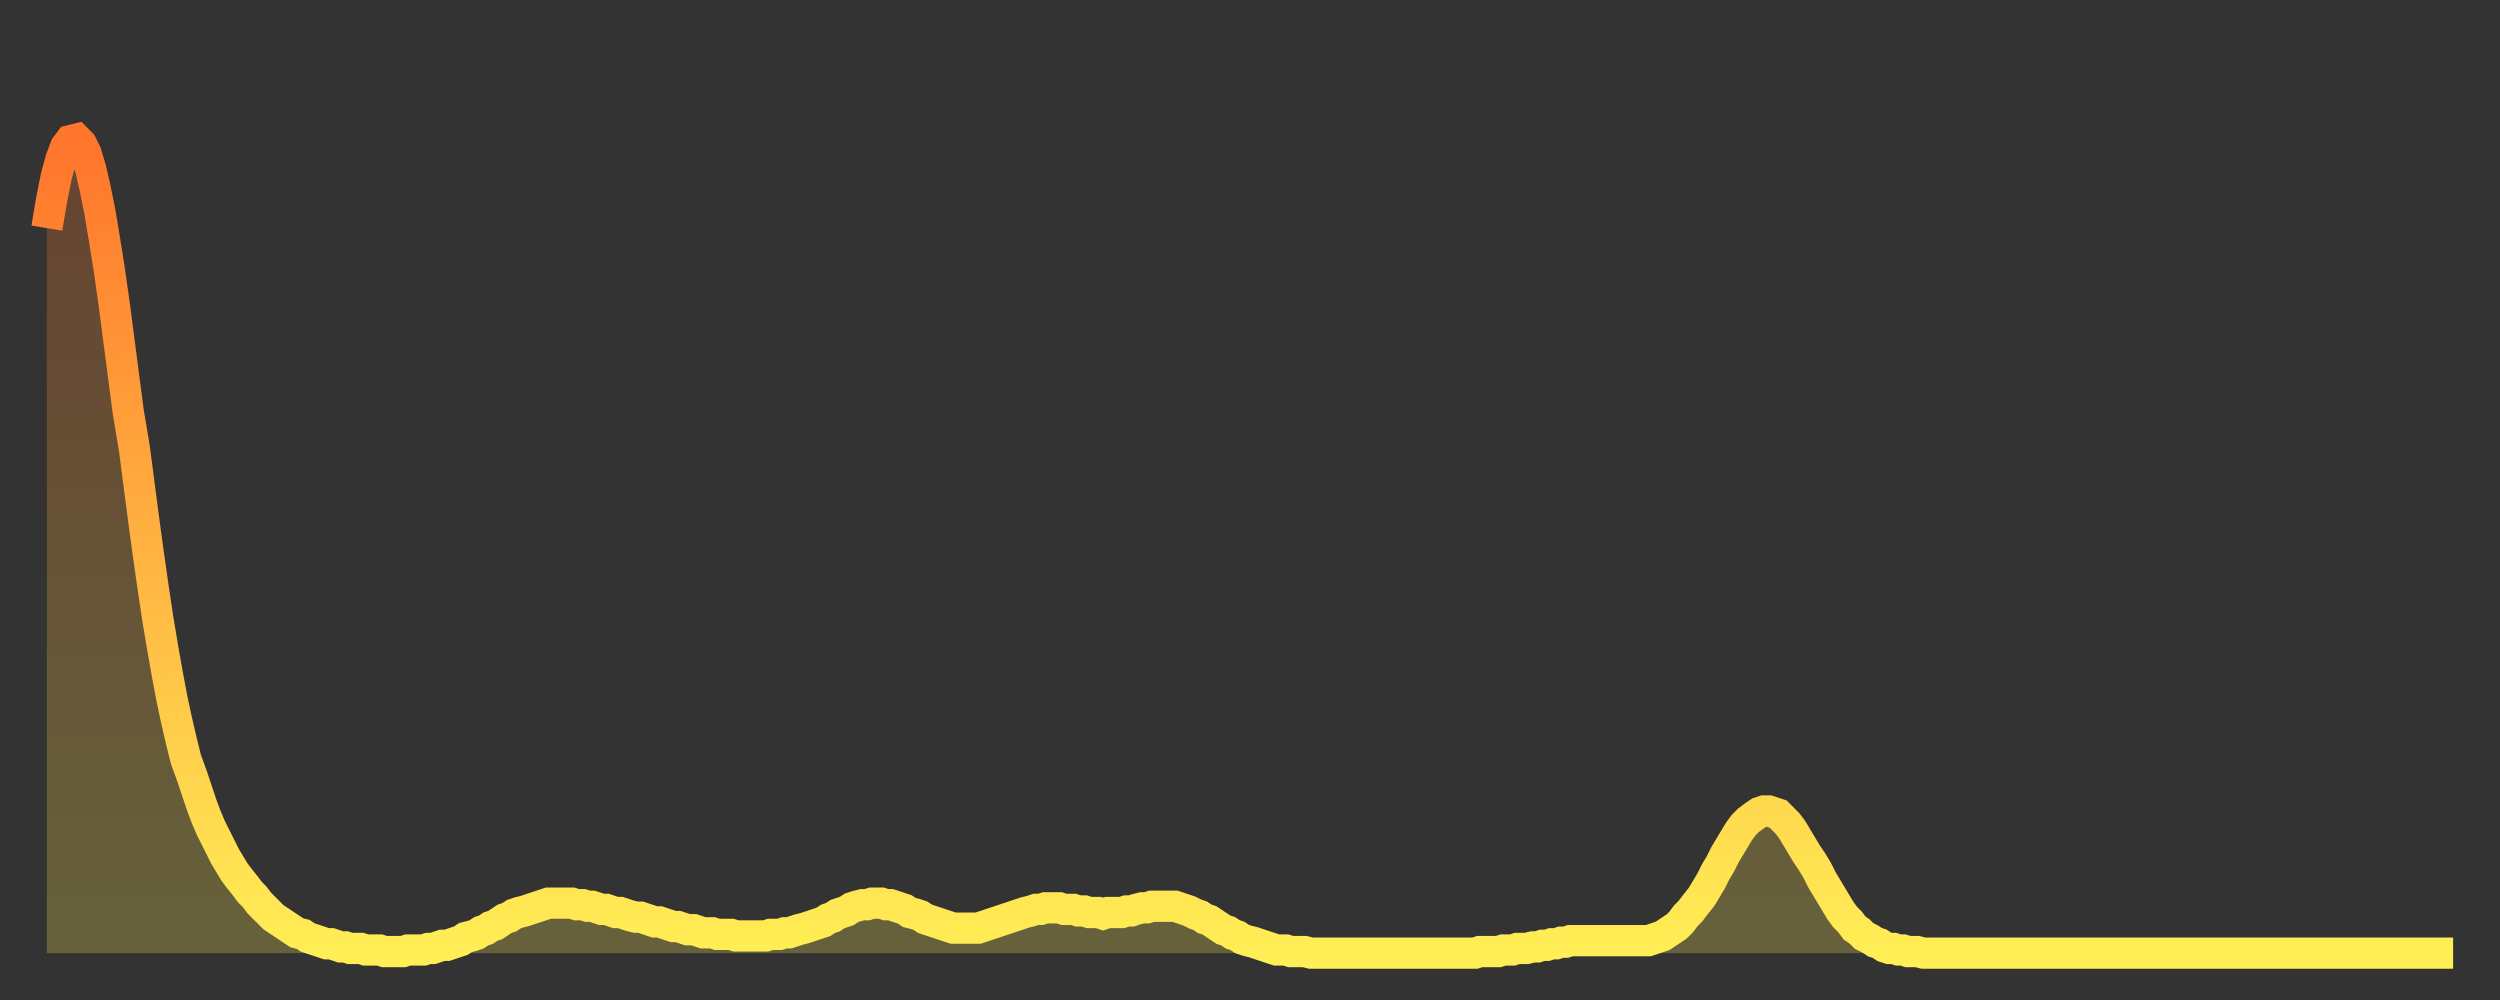 <?xml version="1.0" encoding="utf-8" ?>
<svg baseProfile="full" height="64" version="1.1" width="160" xmlns="http://www.w3.org/2000/svg" xmlns:ev="http://www.w3.org/2001/xml-events" xmlns:xlink="http://www.w3.org/1999/xlink"><rect width="100%" height="100%" fill="#333333" stroke="none"/><defs><linearGradient id="id16048" x1="0" x2="0" y1="0" y2="1"><stop offset="0%" stop-color="#ff752c" /><stop offset="50%" stop-color="#ffb241" /><stop offset="100%" stop-color="#ffee55" /></linearGradient></defs><g transform="translate(3,3)"><g><path d="M 0.0 11.6 0.3 9.8 0.6 8.3 0.9 7.2 1.2 6.4 1.5 6.0 1.9 5.9 2.2 6.2 2.5 6.8 2.8 7.8 3.1 9.1 3.4 10.6 3.7 12.4 4.0 14.3 4.3 16.4 4.6 18.7 4.9 21.0 5.2 23.3 5.6 25.7 5.9 28.0 6.2 30.3 6.5 32.5 6.8 34.6 7.1 36.6 7.4 38.4 7.7 40.1 8.0 41.7 8.3 43.1 8.6 44.4 8.9 45.6 9.3 46.7 9.6 47.6 9.9 48.5 10.2 49.3 10.5 50.0 10.8 50.6 11.1 51.2 11.4 51.8 11.7 52.3 12.0 52.8 12.3 53.2 12.7 53.7 13.0 54.1 13.3 54.4 13.6 54.8 13.9 55.1 14.2 55.4 14.5 55.7 14.8 55.9 15.1 56.1 15.4 56.3 15.7 56.5 16.0 56.7 16.4 56.8 16.7 57.0 17.0 57.1 17.3 57.2 17.6 57.3 17.9 57.4 18.2 57.4 18.5 57.5 18.8 57.6 19.1 57.6 19.4 57.7 19.8 57.7 20.1 57.7 20.4 57.8 20.7 57.8 21.0 57.8 21.3 57.8 21.6 57.9 21.9 57.9 22.2 57.9 22.5 57.9 22.8 57.9 23.1 57.8 23.5 57.8 23.8 57.8 24.1 57.8 24.4 57.7 24.7 57.7 25.0 57.6 25.3 57.5 25.6 57.5 25.9 57.4 26.2 57.3 26.5 57.2 26.8 57.0 27.2 56.9 27.5 56.8 27.8 56.6 28.1 56.5 28.4 56.3 28.7 56.2 29.0 56.0 29.3 55.8 29.6 55.7 29.9 55.5 30.2 55.4 30.6 55.3 30.9 55.2 31.2 55.1 31.5 55.0 31.8 54.9 32.1 54.8 32.4 54.8 32.7 54.8 33.0 54.8 33.3 54.8 33.6 54.8 33.9 54.9 34.3 54.9 34.6 55.0 34.9 55.0 35.2 55.1 35.5 55.2 35.8 55.2 36.1 55.3 36.4 55.4 36.7 55.4 37.0 55.5 37.3 55.6 37.7 55.7 38.0 55.7 38.3 55.8 38.6 55.9 38.9 56.0 39.2 56.0 39.5 56.1 39.8 56.2 40.1 56.3 40.4 56.3 40.7 56.4 41.0 56.5 41.4 56.5 41.7 56.6 42.0 56.7 42.3 56.7 42.6 56.7 42.9 56.8 43.2 56.8 43.5 56.8 43.8 56.8 44.1 56.9 44.4 56.9 44.7 56.9 45.1 56.9 45.4 56.9 45.7 56.9 46.0 56.9 46.3 56.8 46.6 56.8 46.9 56.8 47.2 56.7 47.5 56.7 47.8 56.6 48.1 56.5 48.5 56.4 48.8 56.3 49.1 56.2 49.4 56.1 49.7 56.0 50.0 55.8 50.3 55.7 50.6 55.5 50.9 55.4 51.2 55.3 51.5 55.1 51.8 55.0 52.2 54.9 52.5 54.9 52.8 54.8 53.1 54.8 53.4 54.8 53.7 54.9 54.0 54.9 54.3 55.0 54.6 55.1 54.9 55.2 55.2 55.4 55.6 55.5 55.9 55.6 56.2 55.8 56.5 55.9 56.8 56.0 57.1 56.1 57.4 56.2 57.7 56.3 58.0 56.4 58.3 56.4 58.6 56.4 58.9 56.4 59.3 56.4 59.6 56.4 59.9 56.3 60.2 56.2 60.5 56.1 60.8 56.0 61.1 55.9 61.4 55.8 61.7 55.7 62.0 55.6 62.3 55.5 62.6 55.4 63.0 55.3 63.3 55.2 63.6 55.2 63.9 55.1 64.2 55.1 64.5 55.1 64.8 55.1 65.1 55.2 65.4 55.2 65.7 55.2 66.0 55.3 66.4 55.3 66.7 55.4 67.0 55.4 67.3 55.4 67.6 55.5 67.9 55.4 68.2 55.4 68.5 55.4 68.8 55.4 69.1 55.3 69.4 55.3 69.7 55.2 70.1 55.1 70.4 55.1 70.7 55.0 71.0 55.0 71.3 55.0 71.6 55.0 71.9 55.0 72.2 55.0 72.5 55.1 72.8 55.2 73.1 55.3 73.5 55.5 73.8 55.6 74.1 55.8 74.4 55.9 74.7 56.1 75.0 56.3 75.3 56.5 75.6 56.6 75.9 56.8 76.2 56.9 76.5 57.1 76.8 57.2 77.2 57.3 77.5 57.4 77.8 57.5 78.1 57.6 78.4 57.7 78.7 57.8 79.0 57.8 79.3 57.8 79.6 57.9 79.9 57.9 80.2 57.9 80.5 57.9 80.9 58.0 81.2 58.0 81.5 58.0 81.8 58.0 82.1 58.0 82.4 58.0 82.7 58.0 83.0 58.0 83.3 58.0 83.6 58.0 83.9 58.0 84.3 58.0 84.6 58.0 84.9 58.0 85.2 58.0 85.5 58.0 85.8 58.0 86.1 58.0 86.4 58.0 86.7 58.0 87.0 58.0 87.3 58.0 87.6 58.0 88.0 58.0 88.3 58.0 88.6 58.0 88.9 58.0 89.2 58.0 89.5 58.0 89.8 58.0 90.1 58.0 90.4 58.0 90.7 58.0 91.0 58.0 91.4 58.0 91.7 57.9 92.0 57.9 92.3 57.9 92.6 57.9 92.9 57.9 93.2 57.8 93.5 57.8 93.8 57.8 94.1 57.7 94.4 57.7 94.7 57.7 95.1 57.6 95.4 57.6 95.7 57.5 96.0 57.5 96.3 57.4 96.6 57.4 96.9 57.3 97.2 57.3 97.5 57.2 97.8 57.2 98.1 57.2 98.4 57.2 98.8 57.2 99.1 57.2 99.4 57.2 99.7 57.2 100.0 57.2 100.3 57.2 100.6 57.2 100.9 57.2 101.2 57.2 101.5 57.2 101.8 57.2 102.2 57.2 102.5 57.2 102.8 57.1 103.1 57.0 103.4 56.9 103.7 56.7 104.0 56.5 104.3 56.3 104.6 56.0 104.9 55.6 105.2 55.3 105.5 54.9 105.9 54.4 106.2 53.9 106.5 53.4 106.8 52.8 107.1 52.3 107.4 51.7 107.7 51.2 108.0 50.7 108.3 50.2 108.6 49.8 108.9 49.5 109.3 49.2 109.6 49.0 109.9 48.9 110.2 48.9 110.5 49.0 110.8 49.1 111.1 49.4 111.4 49.7 111.7 50.1 112.0 50.6 112.3 51.1 112.6 51.6 113.0 52.2 113.3 52.7 113.6 53.3 113.9 53.8 114.2 54.3 114.5 54.8 114.8 55.3 115.1 55.7 115.4 56.0 115.7 56.4 116.0 56.6 116.3 56.9 116.7 57.1 117.0 57.3 117.3 57.4 117.6 57.6 117.9 57.7 118.2 57.7 118.5 57.8 118.8 57.8 119.1 57.9 119.4 57.9 119.7 57.9 120.1 58.0 120.4 58.0 120.7 58.0 121.0 58.0 121.3 58.0 121.6 58.0 121.9 58.0 122.2 58.0 122.5 58.0 122.8 58.0 123.1 58.0 123.4 58.0 123.8 58.0 124.1 58.0 124.4 58.0 124.7 58.0 125.0 58.0 125.3 58.0 125.6 58.0 125.9 58.0 126.2 58.0 126.5 58.0 126.8 58.0 127.2 58.0 127.5 58.0 127.8 58.0 128.1 58.0 128.4 58.0 128.7 58.0 129.0 58.0 129.3 58.0 129.6 58.0 129.9 58.0 130.2 58.0 130.5 58.0 130.9 58.0 131.2 58.0 131.5 58.0 131.8 58.0 132.1 58.0 132.4 58.0 132.7 58.0 133.0 58.0 133.3 58.0 133.6 58.0 133.9 58.0 134.2 58.0 134.6 58.0 134.9 58.0 135.2 58.0 135.5 58.0 135.8 58.0 136.1 58.0 136.4 58.0 136.7 58.0 137.0 58.0 137.3 58.0 137.6 58.0 138.0 58.0 138.3 58.0 138.6 58.0 138.9 58.0 139.2 58.0 139.5 58.0 139.8 58.0 140.1 58.0 140.4 58.0 140.7 58.0 141.0 58.0 141.3 58.0 141.7 58.0 142.0 58.0 142.3 58.0 142.6 58.0 142.9 58.0 143.2 58.0 143.5 58.0 143.8 58.0 144.1 58.0 144.4 58.0 144.7 58.0 145.1 58.0 145.4 58.0 145.7 58.0 146.0 58.0 146.3 58.0 146.6 58.0 146.9 58.0 147.2 58.0 147.5 58.0 147.8 58.0 148.1 58.0 148.4 58.0 148.8 58.0 149.1 58.0 149.4 58.0 149.7 58.0 150.0 58.0 150.3 58.0 150.6 58.0 150.9 58.0 151.2 58.0 151.5 58.0 151.8 58.0 152.1 58.0 152.5 58.0 152.8 58.0 153.1 58.0 153.4 58.0 153.7 58.0 154.0 58.0" fill="none" id="graph-curve" opacity="1" stroke="url(#id16048)" stroke-width="2" /><path d="M 0 58 L 0.0 11.6 0.3 9.8 0.6 8.3 0.9 7.2 1.2 6.4 1.5 6.0 1.9 5.9 2.2 6.2 2.5 6.8 2.8 7.8 3.1 9.1 3.4 10.6 3.7 12.4 4.0 14.3 4.3 16.4 4.6 18.7 4.9 21.0 5.2 23.3 5.6 25.7 5.9 28.0 6.2 30.3 6.5 32.5 6.8 34.6 7.1 36.6 7.4 38.4 7.7 40.1 8.0 41.7 8.3 43.1 8.6 44.4 8.9 45.6 9.3 46.7 9.6 47.6 9.9 48.5 10.2 49.3 10.5 50.0 10.8 50.6 11.1 51.2 11.4 51.8 11.7 52.3 12.0 52.8 12.3 53.2 12.7 53.7 13.0 54.1 13.3 54.4 13.6 54.8 13.9 55.1 14.2 55.4 14.5 55.7 14.8 55.9 15.1 56.1 15.4 56.3 15.7 56.5 16.0 56.7 16.4 56.8 16.7 57.0 17.0 57.1 17.3 57.2 17.6 57.3 17.9 57.4 18.2 57.4 18.5 57.5 18.8 57.6 19.1 57.6 19.4 57.7 19.8 57.7 20.1 57.7 20.4 57.8 20.7 57.8 21.0 57.8 21.3 57.8 21.6 57.9 21.9 57.9 22.2 57.9 22.5 57.9 22.8 57.9 23.1 57.8 23.5 57.8 23.8 57.8 24.1 57.8 24.4 57.7 24.7 57.7 25.0 57.6 25.3 57.5 25.6 57.5 25.9 57.4 26.2 57.3 26.5 57.2 26.8 57.0 27.2 56.9 27.5 56.8 27.8 56.6 28.1 56.5 28.4 56.3 28.7 56.2 29.0 56.0 29.3 55.8 29.6 55.7 29.9 55.5 30.2 55.4 30.6 55.3 30.9 55.2 31.2 55.1 31.5 55.0 31.8 54.9 32.1 54.8 32.4 54.8 32.7 54.8 33.0 54.8 33.3 54.8 33.6 54.8 33.9 54.9 34.3 54.9 34.6 55.0 34.9 55.0 35.2 55.1 35.5 55.2 35.8 55.2 36.1 55.3 36.4 55.4 36.7 55.4 37.0 55.5 37.3 55.6 37.7 55.7 38.0 55.7 38.3 55.8 38.6 55.9 38.9 56.0 39.2 56.0 39.5 56.1 39.8 56.2 40.1 56.3 40.4 56.3 40.7 56.4 41.0 56.5 41.4 56.5 41.7 56.6 42.0 56.7 42.3 56.7 42.6 56.7 42.9 56.8 43.2 56.8 43.5 56.8 43.8 56.8 44.1 56.9 44.4 56.9 44.7 56.9 45.1 56.9 45.4 56.9 45.7 56.9 46.0 56.9 46.3 56.8 46.6 56.8 46.9 56.8 47.2 56.7 47.5 56.7 47.8 56.6 48.1 56.5 48.5 56.4 48.8 56.3 49.1 56.2 49.4 56.1 49.7 56.0 50.0 55.8 50.3 55.7 50.6 55.5 50.9 55.4 51.2 55.3 51.5 55.1 51.8 55.0 52.2 54.9 52.5 54.9 52.8 54.8 53.1 54.8 53.4 54.8 53.7 54.9 54.0 54.9 54.3 55.0 54.6 55.1 54.9 55.2 55.2 55.4 55.6 55.5 55.9 55.6 56.2 55.8 56.5 55.9 56.8 56.0 57.1 56.1 57.4 56.2 57.7 56.3 58.0 56.4 58.3 56.4 58.6 56.4 58.9 56.4 59.3 56.4 59.6 56.4 59.9 56.3 60.2 56.2 60.5 56.1 60.8 56.0 61.1 55.9 61.4 55.8 61.7 55.7 62.0 55.6 62.3 55.5 62.6 55.4 63.0 55.3 63.3 55.2 63.6 55.2 63.9 55.1 64.2 55.1 64.5 55.1 64.8 55.1 65.1 55.2 65.4 55.2 65.7 55.2 66.0 55.3 66.4 55.3 66.7 55.4 67.0 55.4 67.3 55.4 67.6 55.5 67.9 55.4 68.2 55.4 68.5 55.4 68.8 55.4 69.1 55.3 69.4 55.3 69.7 55.2 70.1 55.1 70.4 55.1 70.7 55.0 71.0 55.0 71.3 55.0 71.6 55.0 71.9 55.0 72.2 55.0 72.5 55.1 72.8 55.2 73.1 55.3 73.5 55.5 73.8 55.6 74.1 55.8 74.4 55.9 74.7 56.1 75.0 56.3 75.3 56.5 75.6 56.6 75.9 56.8 76.2 56.9 76.5 57.1 76.8 57.2 77.2 57.3 77.5 57.4 77.8 57.5 78.1 57.6 78.4 57.7 78.7 57.8 79.0 57.8 79.3 57.8 79.6 57.9 79.9 57.9 80.2 57.9 80.5 57.9 80.9 58.0 81.2 58.0 81.5 58.0 81.8 58.0 82.1 58.0 82.4 58.0 82.7 58.0 83.0 58.0 83.3 58.0 83.6 58.0 83.9 58.0 84.3 58.0 84.6 58.0 84.9 58.0 85.2 58.0 85.5 58.0 85.8 58.0 86.1 58.0 86.4 58.0 86.7 58.0 87.0 58.0 87.3 58.0 87.6 58.0 88.0 58.0 88.3 58.0 88.6 58.0 88.9 58.0 89.2 58.0 89.5 58.0 89.8 58.0 90.1 58.0 90.4 58.0 90.7 58.0 91.0 58.0 91.4 58.0 91.7 57.9 92.0 57.9 92.3 57.9 92.6 57.9 92.9 57.9 93.2 57.8 93.5 57.8 93.8 57.8 94.1 57.7 94.4 57.7 94.7 57.7 95.1 57.6 95.4 57.6 95.7 57.5 96.0 57.5 96.3 57.4 96.6 57.4 96.9 57.3 97.2 57.3 97.5 57.2 97.8 57.2 98.1 57.2 98.4 57.2 98.8 57.2 99.1 57.2 99.4 57.2 99.7 57.2 100.0 57.2 100.3 57.2 100.6 57.2 100.9 57.2 101.2 57.2 101.5 57.2 101.8 57.2 102.2 57.2 102.5 57.2 102.8 57.1 103.1 57.0 103.4 56.9 103.7 56.7 104.0 56.5 104.3 56.3 104.6 56.0 104.9 55.6 105.2 55.3 105.5 54.9 105.9 54.4 106.2 53.9 106.5 53.4 106.8 52.8 107.1 52.3 107.4 51.7 107.7 51.2 108.0 50.7 108.3 50.2 108.6 49.8 108.9 49.5 109.3 49.2 109.6 49.0 109.9 48.9 110.2 48.9 110.5 49.0 110.8 49.1 111.1 49.4 111.4 49.7 111.7 50.1 112.0 50.6 112.3 51.1 112.6 51.6 113.0 52.2 113.3 52.7 113.6 53.3 113.9 53.8 114.2 54.3 114.5 54.8 114.8 55.3 115.1 55.7 115.4 56.0 115.7 56.4 116.0 56.6 116.3 56.9 116.7 57.1 117.0 57.3 117.3 57.4 117.6 57.6 117.9 57.7 118.2 57.7 118.5 57.8 118.8 57.8 119.1 57.9 119.4 57.9 119.7 57.9 120.1 58.0 120.4 58.0 120.7 58.0 121.0 58.0 121.3 58.0 121.6 58.0 121.9 58.0 122.2 58.0 122.5 58.0 122.8 58.0 123.1 58.0 123.4 58.0 123.8 58.0 124.1 58.0 124.4 58.0 124.7 58.0 125.0 58.0 125.3 58.0 125.6 58.0 125.9 58.0 126.2 58.0 126.5 58.0 126.8 58.0 127.2 58.0 127.5 58.0 127.8 58.0 128.1 58.0 128.4 58.0 128.7 58.0 129.0 58.0 129.3 58.0 129.6 58.0 129.9 58.0 130.2 58.0 130.5 58.0 130.9 58.0 131.2 58.0 131.5 58.0 131.8 58.0 132.1 58.0 132.4 58.0 132.7 58.0 133.0 58.0 133.3 58.0 133.6 58.0 133.9 58.0 134.2 58.0 134.6 58.0 134.9 58.0 135.2 58.0 135.5 58.0 135.8 58.0 136.1 58.0 136.4 58.0 136.7 58.0 137.0 58.0 137.3 58.0 137.6 58.0 138.0 58.0 138.3 58.0 138.6 58.0 138.9 58.0 139.2 58.0 139.5 58.0 139.8 58.0 140.1 58.0 140.4 58.0 140.7 58.0 141.0 58.0 141.3 58.0 141.7 58.0 142.0 58.0 142.3 58.0 142.6 58.0 142.9 58.0 143.2 58.0 143.5 58.0 143.8 58.0 144.1 58.0 144.4 58.0 144.7 58.0 145.1 58.0 145.4 58.0 145.7 58.0 146.0 58.0 146.3 58.0 146.6 58.0 146.9 58.0 147.2 58.0 147.5 58.0 147.8 58.0 148.1 58.0 148.4 58.0 148.8 58.0 149.1 58.0 149.4 58.0 149.7 58.0 150.0 58.0 150.3 58.0 150.6 58.0 150.9 58.0 151.2 58.0 151.5 58.0 151.8 58.0 152.1 58.0 152.5 58.0 152.8 58.0 153.1 58.0 153.4 58.0 153.7 58.0 154.0 58.0 154 58" fill="url(#id16048)" fill-opacity=".25" id="graph-shadow" /></g></g></svg>